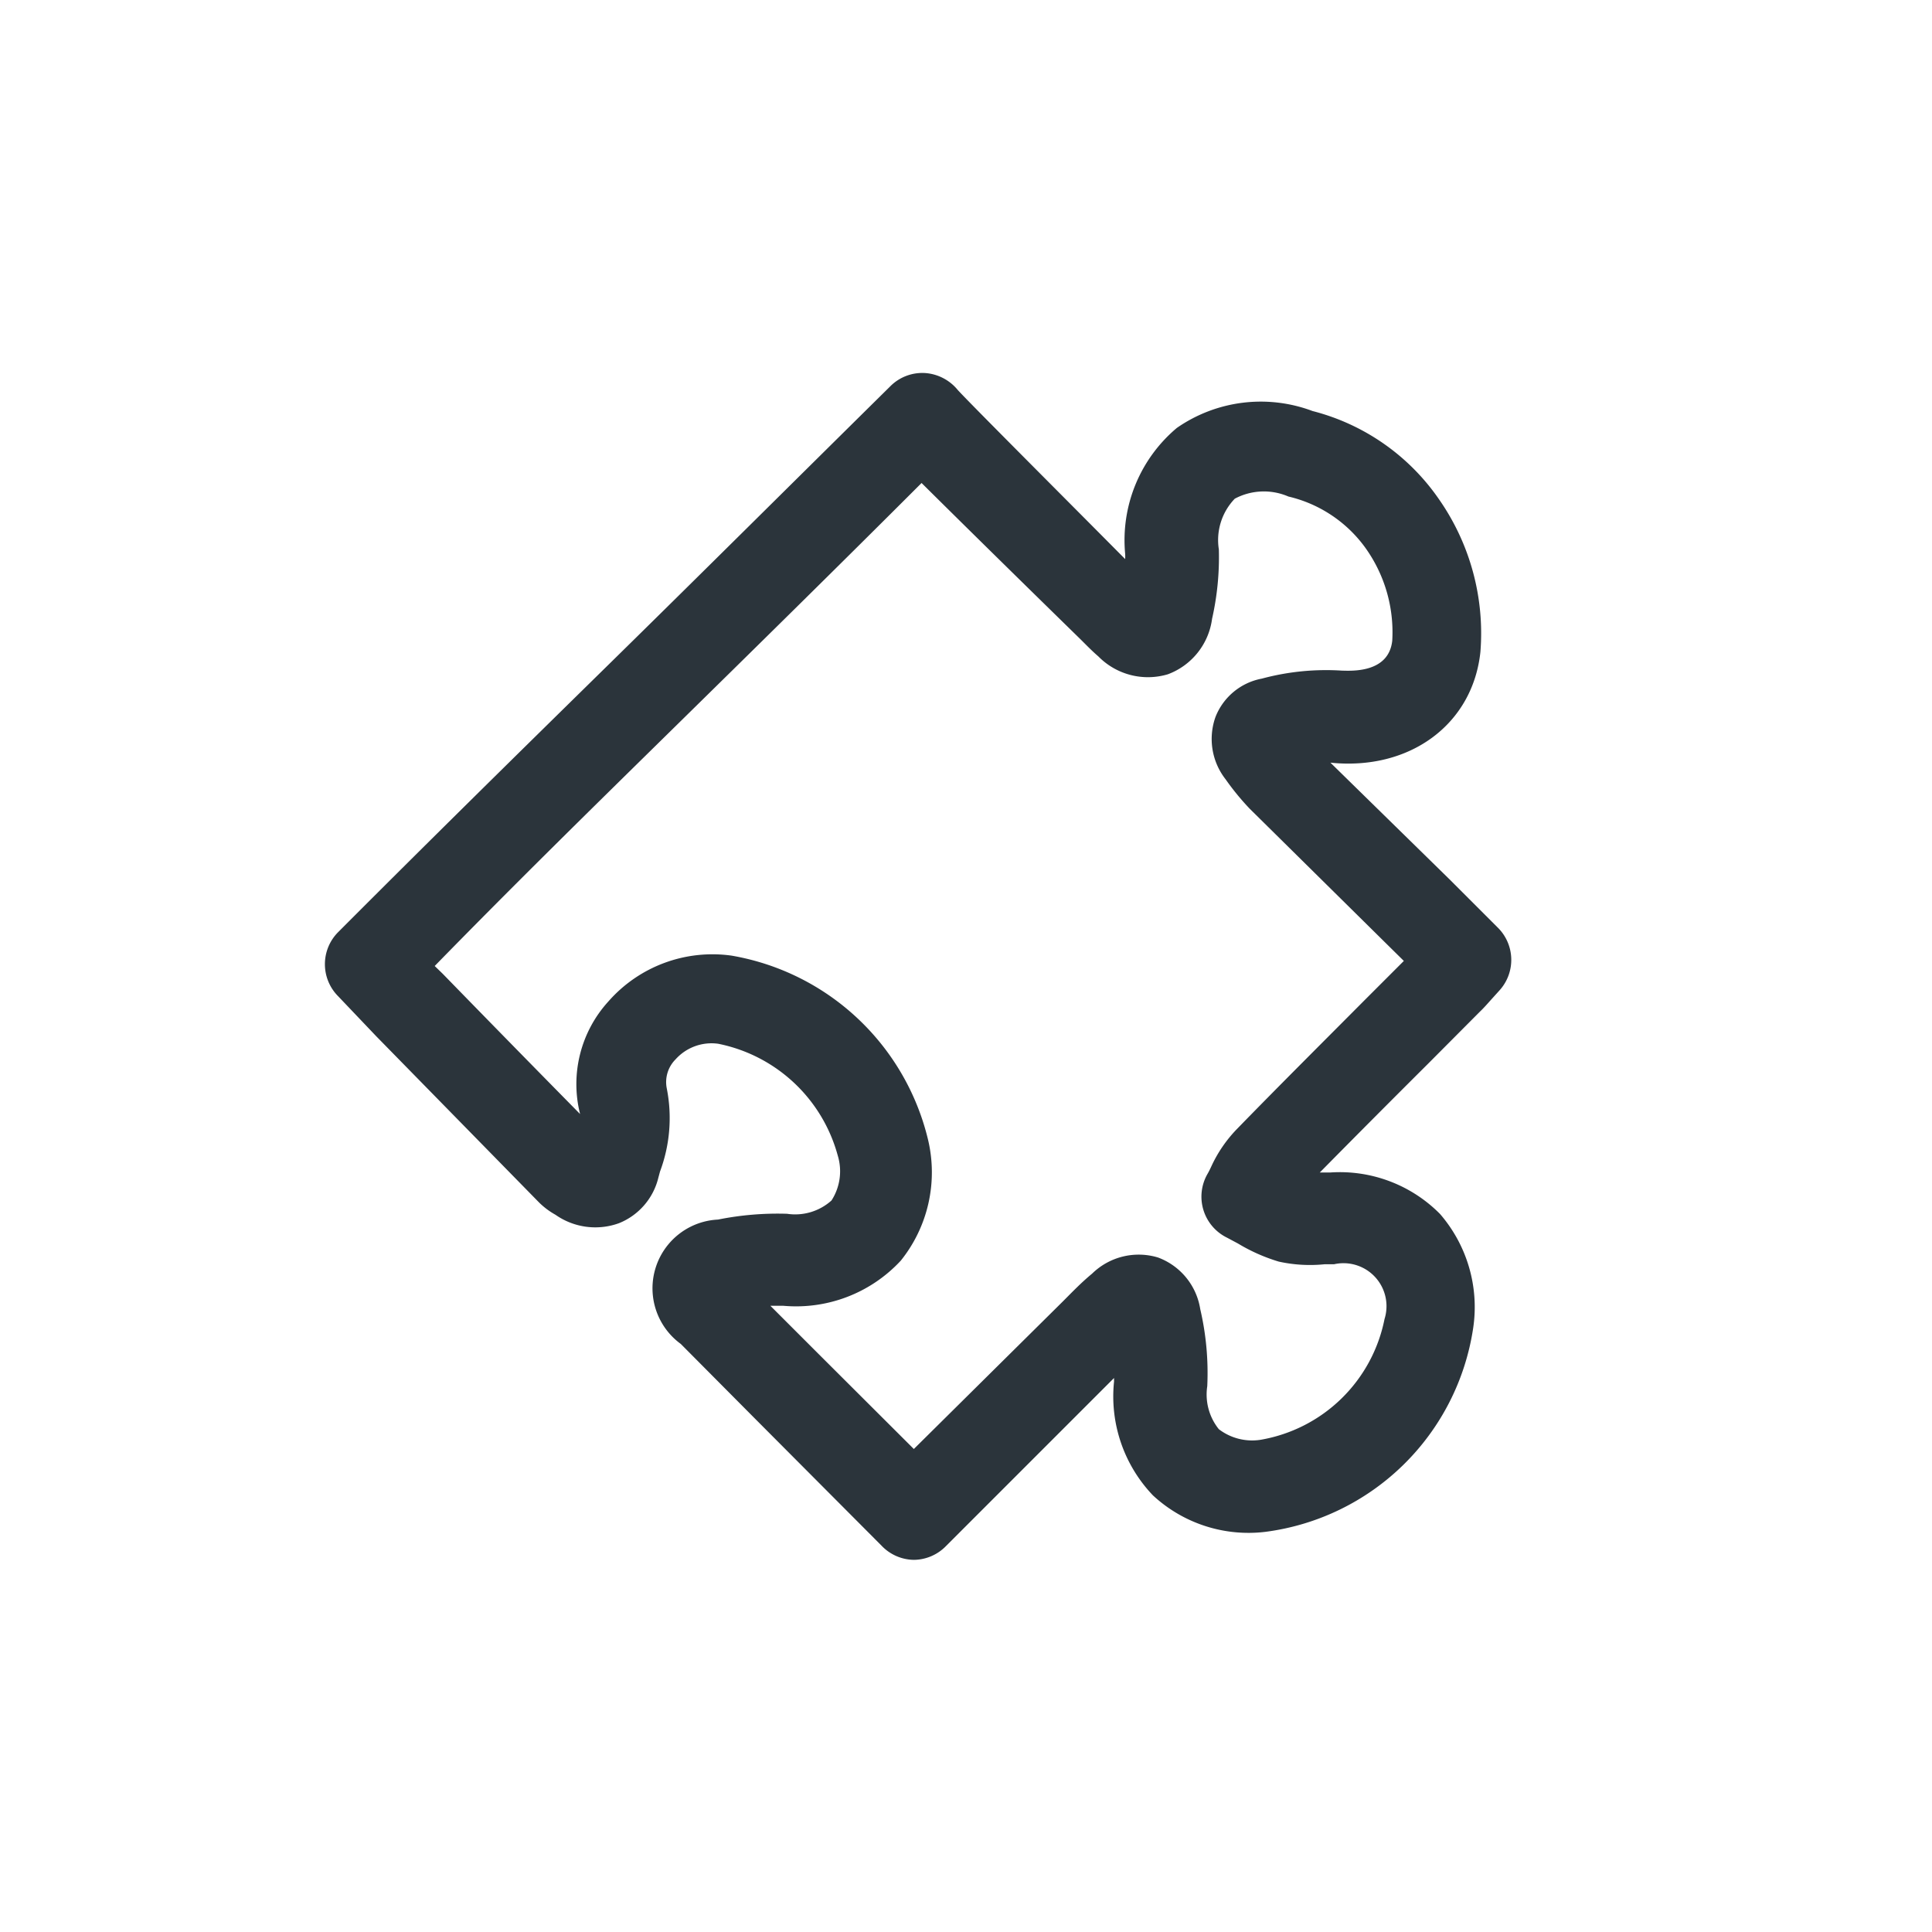 <svg xmlns="http://www.w3.org/2000/svg" viewBox="0 0 80 80"><defs><style>.cls-1{fill:none;}.cls-2{fill:#2b343b;}</style></defs><title>icon-api-integration</title><g id="Layer_2" data-name="Layer 2"><g id="Layer_1-2" data-name="Layer 1"><circle class="cls-1" cx="40" cy="40" r="40"/><path class="cls-2" d="M37.84,64.59h0A1.88,1.88,0,0,1,36.5,64l-5.25-5.27-3.06-3.08a2.85,2.85,0,0,1,1.54-5.15,12.52,12.52,0,0,1,2.86-.24,2.25,2.25,0,0,0,1.84-.55,2.23,2.23,0,0,0,.26-1.86,6.44,6.44,0,0,0-4.95-4.63,2,2,0,0,0-1.77.65,1.33,1.33,0,0,0-.36,1.2,6.32,6.32,0,0,1-.28,3.44l-.07.26a2.72,2.72,0,0,1-1.63,1.88A2.87,2.87,0,0,1,23,50.3a3.11,3.11,0,0,1-.69-.52l-6.73-6.87L14,41.25a1.88,1.88,0,0,1,0-2.65c3.71-3.72,7.44-7.39,11.22-11.1S32.91,19.9,36.86,16a1.87,1.87,0,0,1,1.49-.55,1.92,1.92,0,0,1,1.31.7c.49.54,4.74,4.79,6.93,7a1.62,1.62,0,0,0,0-.22,6.07,6.07,0,0,1,2.14-5.21,6.09,6.09,0,0,1,5.62-.7,9.1,9.1,0,0,1,5.24,3.66,9.69,9.69,0,0,1,1.71,6.32c-.32,3-2.93,4.92-6.21,4.58h0L60,36.39l2,2A1.88,1.88,0,0,1,62.1,41l-.28.31c-.2.22-.36.41-.54.58l-2.16,2.17q-2.25,2.24-4.47,4.49l.44,0a5.83,5.83,0,0,1,4.54,1.72A5.89,5.89,0,0,1,61,55a10,10,0,0,1-8.6,8.43,5.82,5.82,0,0,1-4.66-1.51,5.93,5.93,0,0,1-1.61-4.71s0-.1,0-.15l-7,7A1.88,1.88,0,0,1,37.84,64.59ZM31.9,54.07l2,2L37.84,60,44,53.9c.38-.38.76-.78,1.22-1.16a2.76,2.76,0,0,1,2.73-.67,2.73,2.73,0,0,1,1.75,2.14,11.66,11.66,0,0,1,.29,3.19,2.29,2.29,0,0,0,.48,1.78,2.27,2.27,0,0,0,1.72.44,6.32,6.32,0,0,0,5.14-5,1.78,1.78,0,0,0-2.09-2.27l-.39,0a6,6,0,0,1-1.9-.11,7.35,7.35,0,0,1-1.69-.75l-.45-.24A1.89,1.89,0,0,1,50,48.61c.07-.12.13-.25.19-.38a5.57,5.57,0,0,1,1-1.45c1.76-1.81,3.55-3.59,5.33-5.38l1.61-1.61-.72-.71-5.66-5.59a10.56,10.56,0,0,1-1-1.22,2.71,2.71,0,0,1-.42-2.58,2.57,2.57,0,0,1,1.92-1.59,10.23,10.23,0,0,1,3.33-.33c.32,0,1.92.13,2.07-1.24a6,6,0,0,0-1.13-3.87,5.47,5.47,0,0,0-3.17-2.1,2.56,2.56,0,0,0-2.22.09,2.47,2.47,0,0,0-.66,2.1,11.56,11.56,0,0,1-.28,2.87,2.85,2.85,0,0,1-1.83,2.3,2.88,2.88,0,0,1-2.88-.74c-.21-.18-.4-.37-.6-.57l-.12-.12C41.19,23,39.26,21.09,38.16,20c-3.48,3.48-6.92,6.86-10.33,10.21S21.23,36.69,18,40l.33.32c1.86,1.91,3.77,3.86,5.69,5.81a5.08,5.08,0,0,1,1.17-4.66,5.73,5.73,0,0,1,5.1-1.9,10.13,10.13,0,0,1,8.14,7.63A5.84,5.84,0,0,1,37.3,52.2a5.91,5.91,0,0,1-4.86,1.87Zm-8.28-6.26h0ZM25,47.14Z"/></g></g></svg>